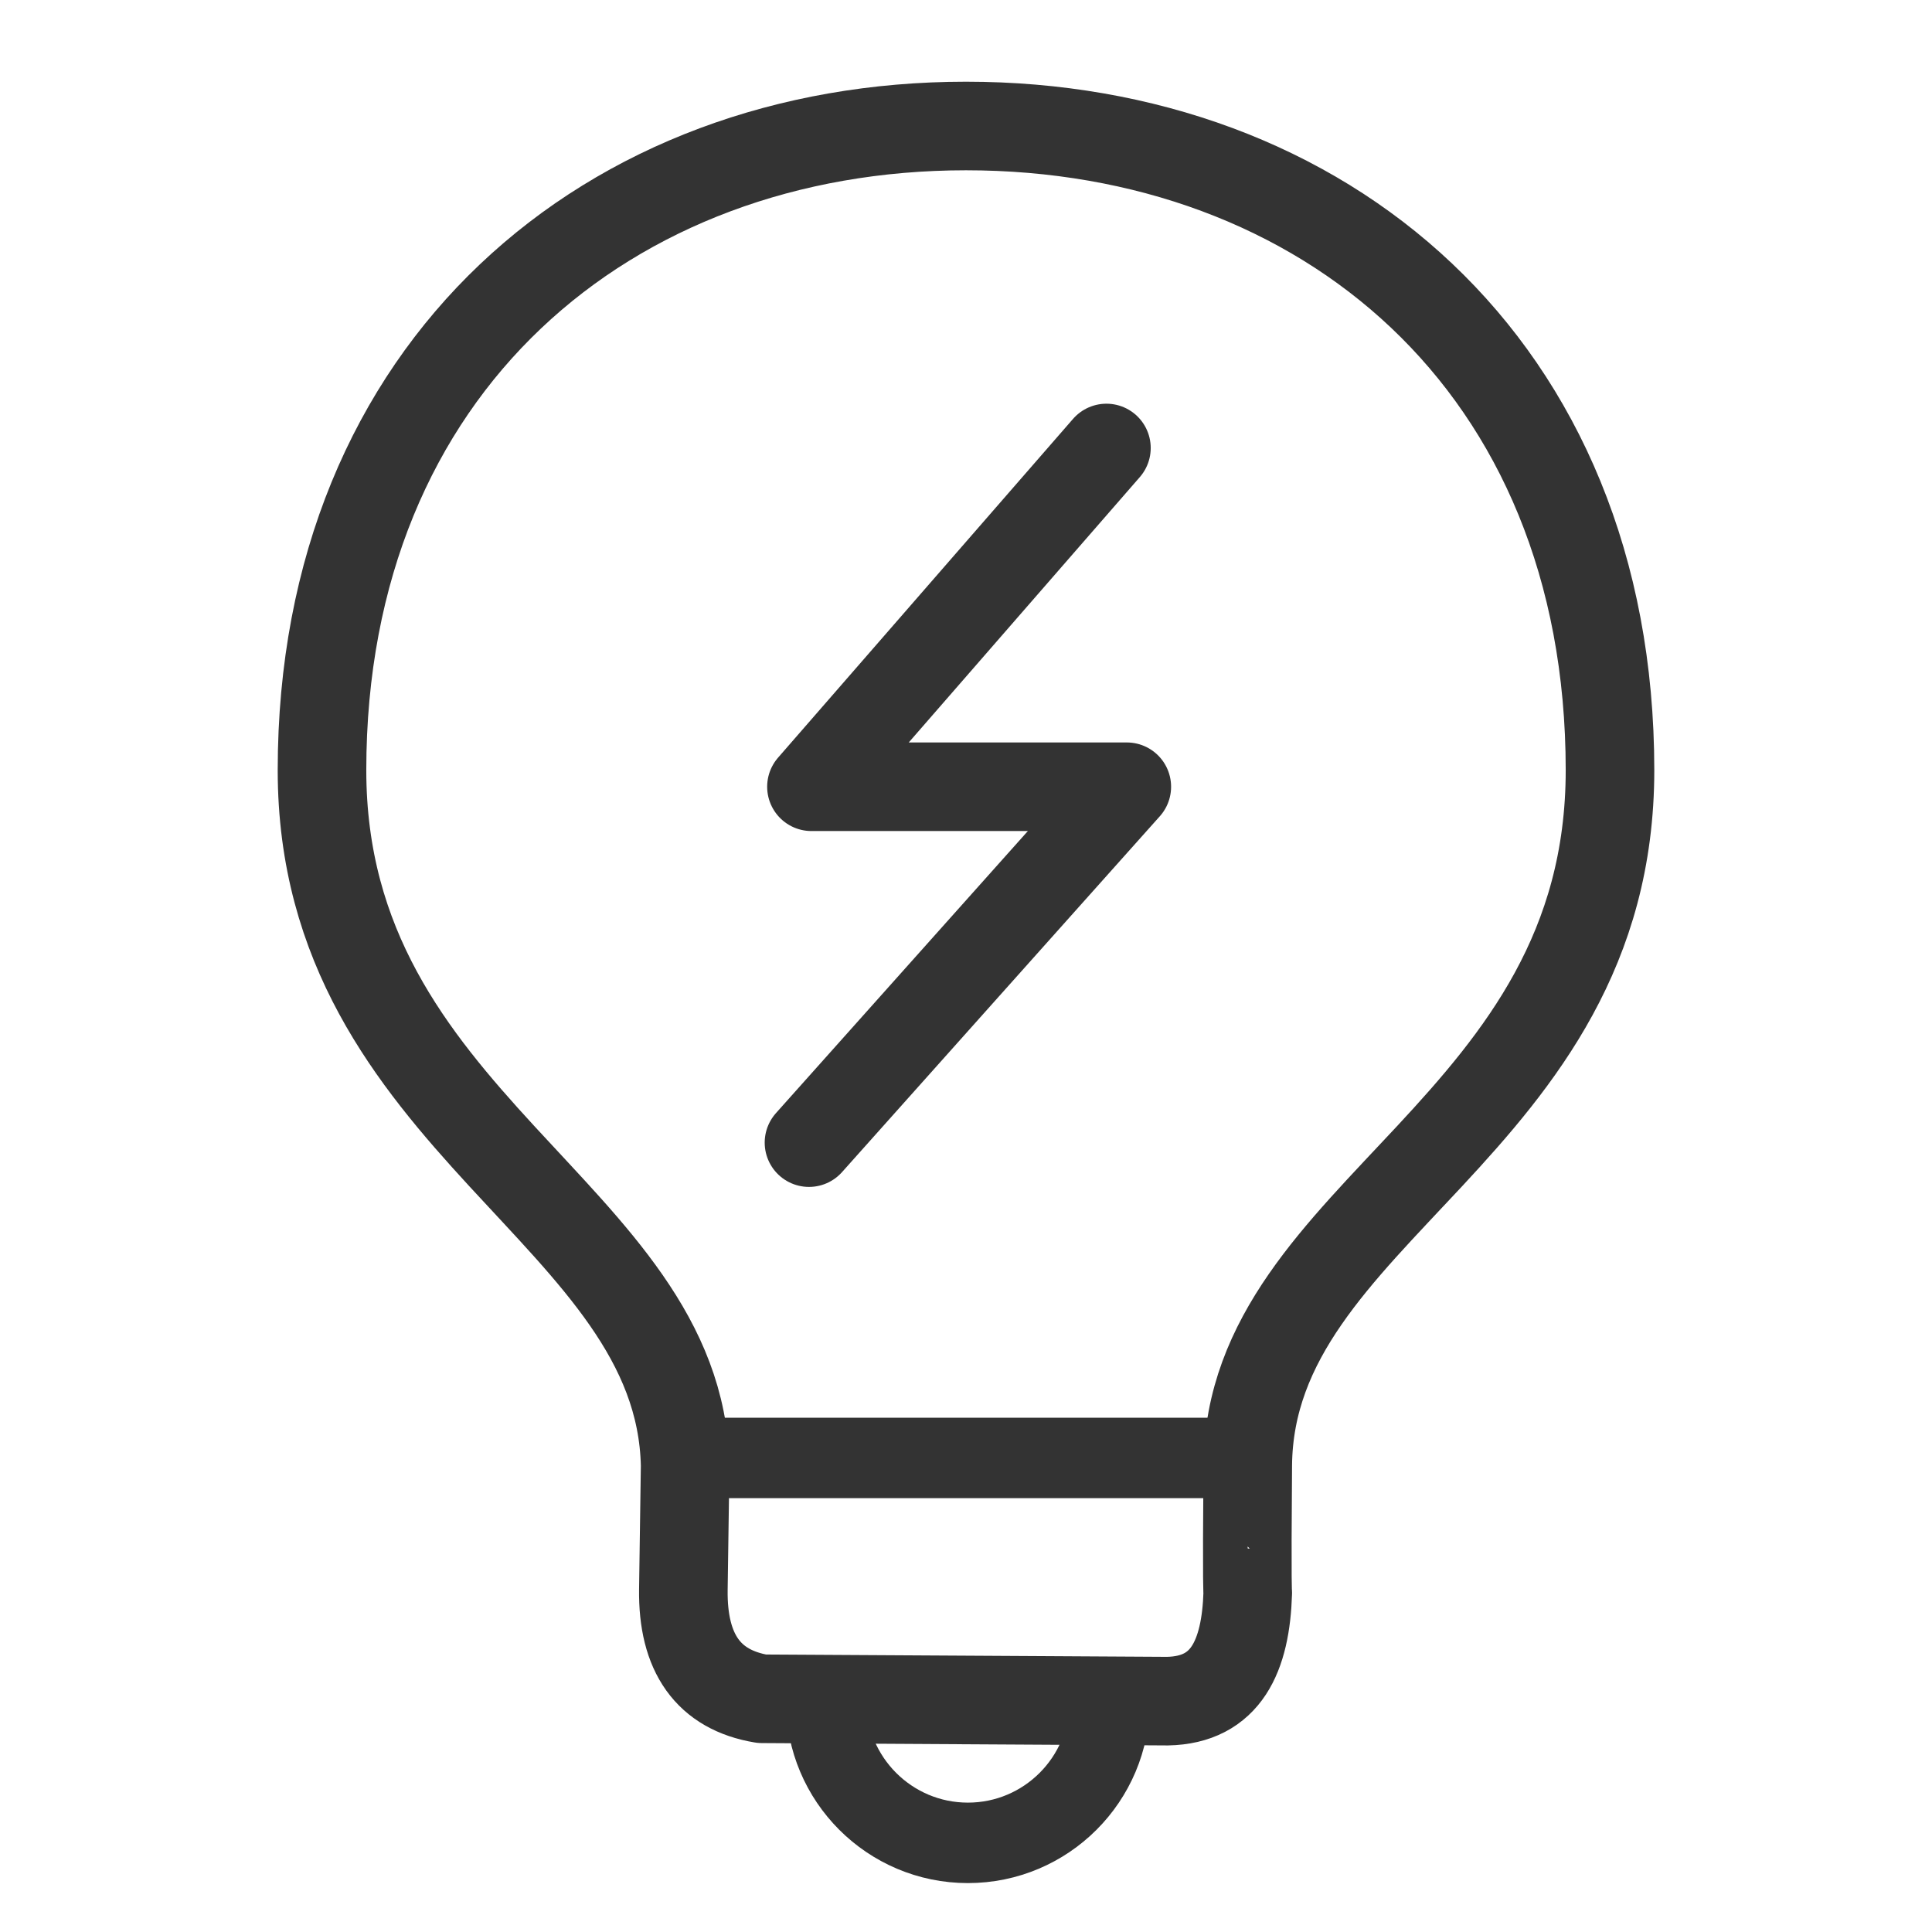 <?xml version="1.0" encoding="UTF-8" standalone="no"?><!DOCTYPE svg PUBLIC "-//W3C//DTD SVG 1.1//EN" "http://www.w3.org/Graphics/SVG/1.1/DTD/svg11.dtd"><svg width="100%" height="100%" viewBox="0 0 200 200" version="1.1" xmlns="http://www.w3.org/2000/svg" xmlns:xlink="http://www.w3.org/1999/xlink" xml:space="preserve" xmlns:serif="http://www.serif.com/" style="fill-rule:evenodd;clip-rule:evenodd;stroke-linecap:round;stroke-linejoin:round;stroke-miterlimit:3;"><path d="M70.83,150.925l58.488,0" style="fill:none;stroke:#333;stroke-width:8.33px;"/><path d="M114.537,46.376l-30.536,35.068l32.645,-0l-32.9,36.84" style="fill:none;stroke:#333;stroke-width:9.17px;"/><path d="M129.167,151.709c0.209,-26.492 37.5,-34.919 37.5,-71.978c-0,-42.068 -29.778,-66.688 -66.667,-66.688c-36.889,-0 -66.667,24.834 -66.667,66.688c0,36.652 37.054,45.84 37.593,71.978l-0.185,12.839c-0.088,6.57 2.579,10.384 8.135,11.309l41.981,0.244c6.067,-0.116 8.104,-4.659 8.31,-11.214c-0,0 -0.104,-0 -0,-13.178Z" style="fill:none;fill-rule:nonzero;stroke:#333;stroke-width:9.17px;"/><path d="M114.866,176.101c0,8.097 -6.573,14.671 -14.67,14.671c-8.097,0 -14.671,-6.574 -14.671,-14.671" style="fill:none;stroke:#333;stroke-width:8.33px;"/></svg>